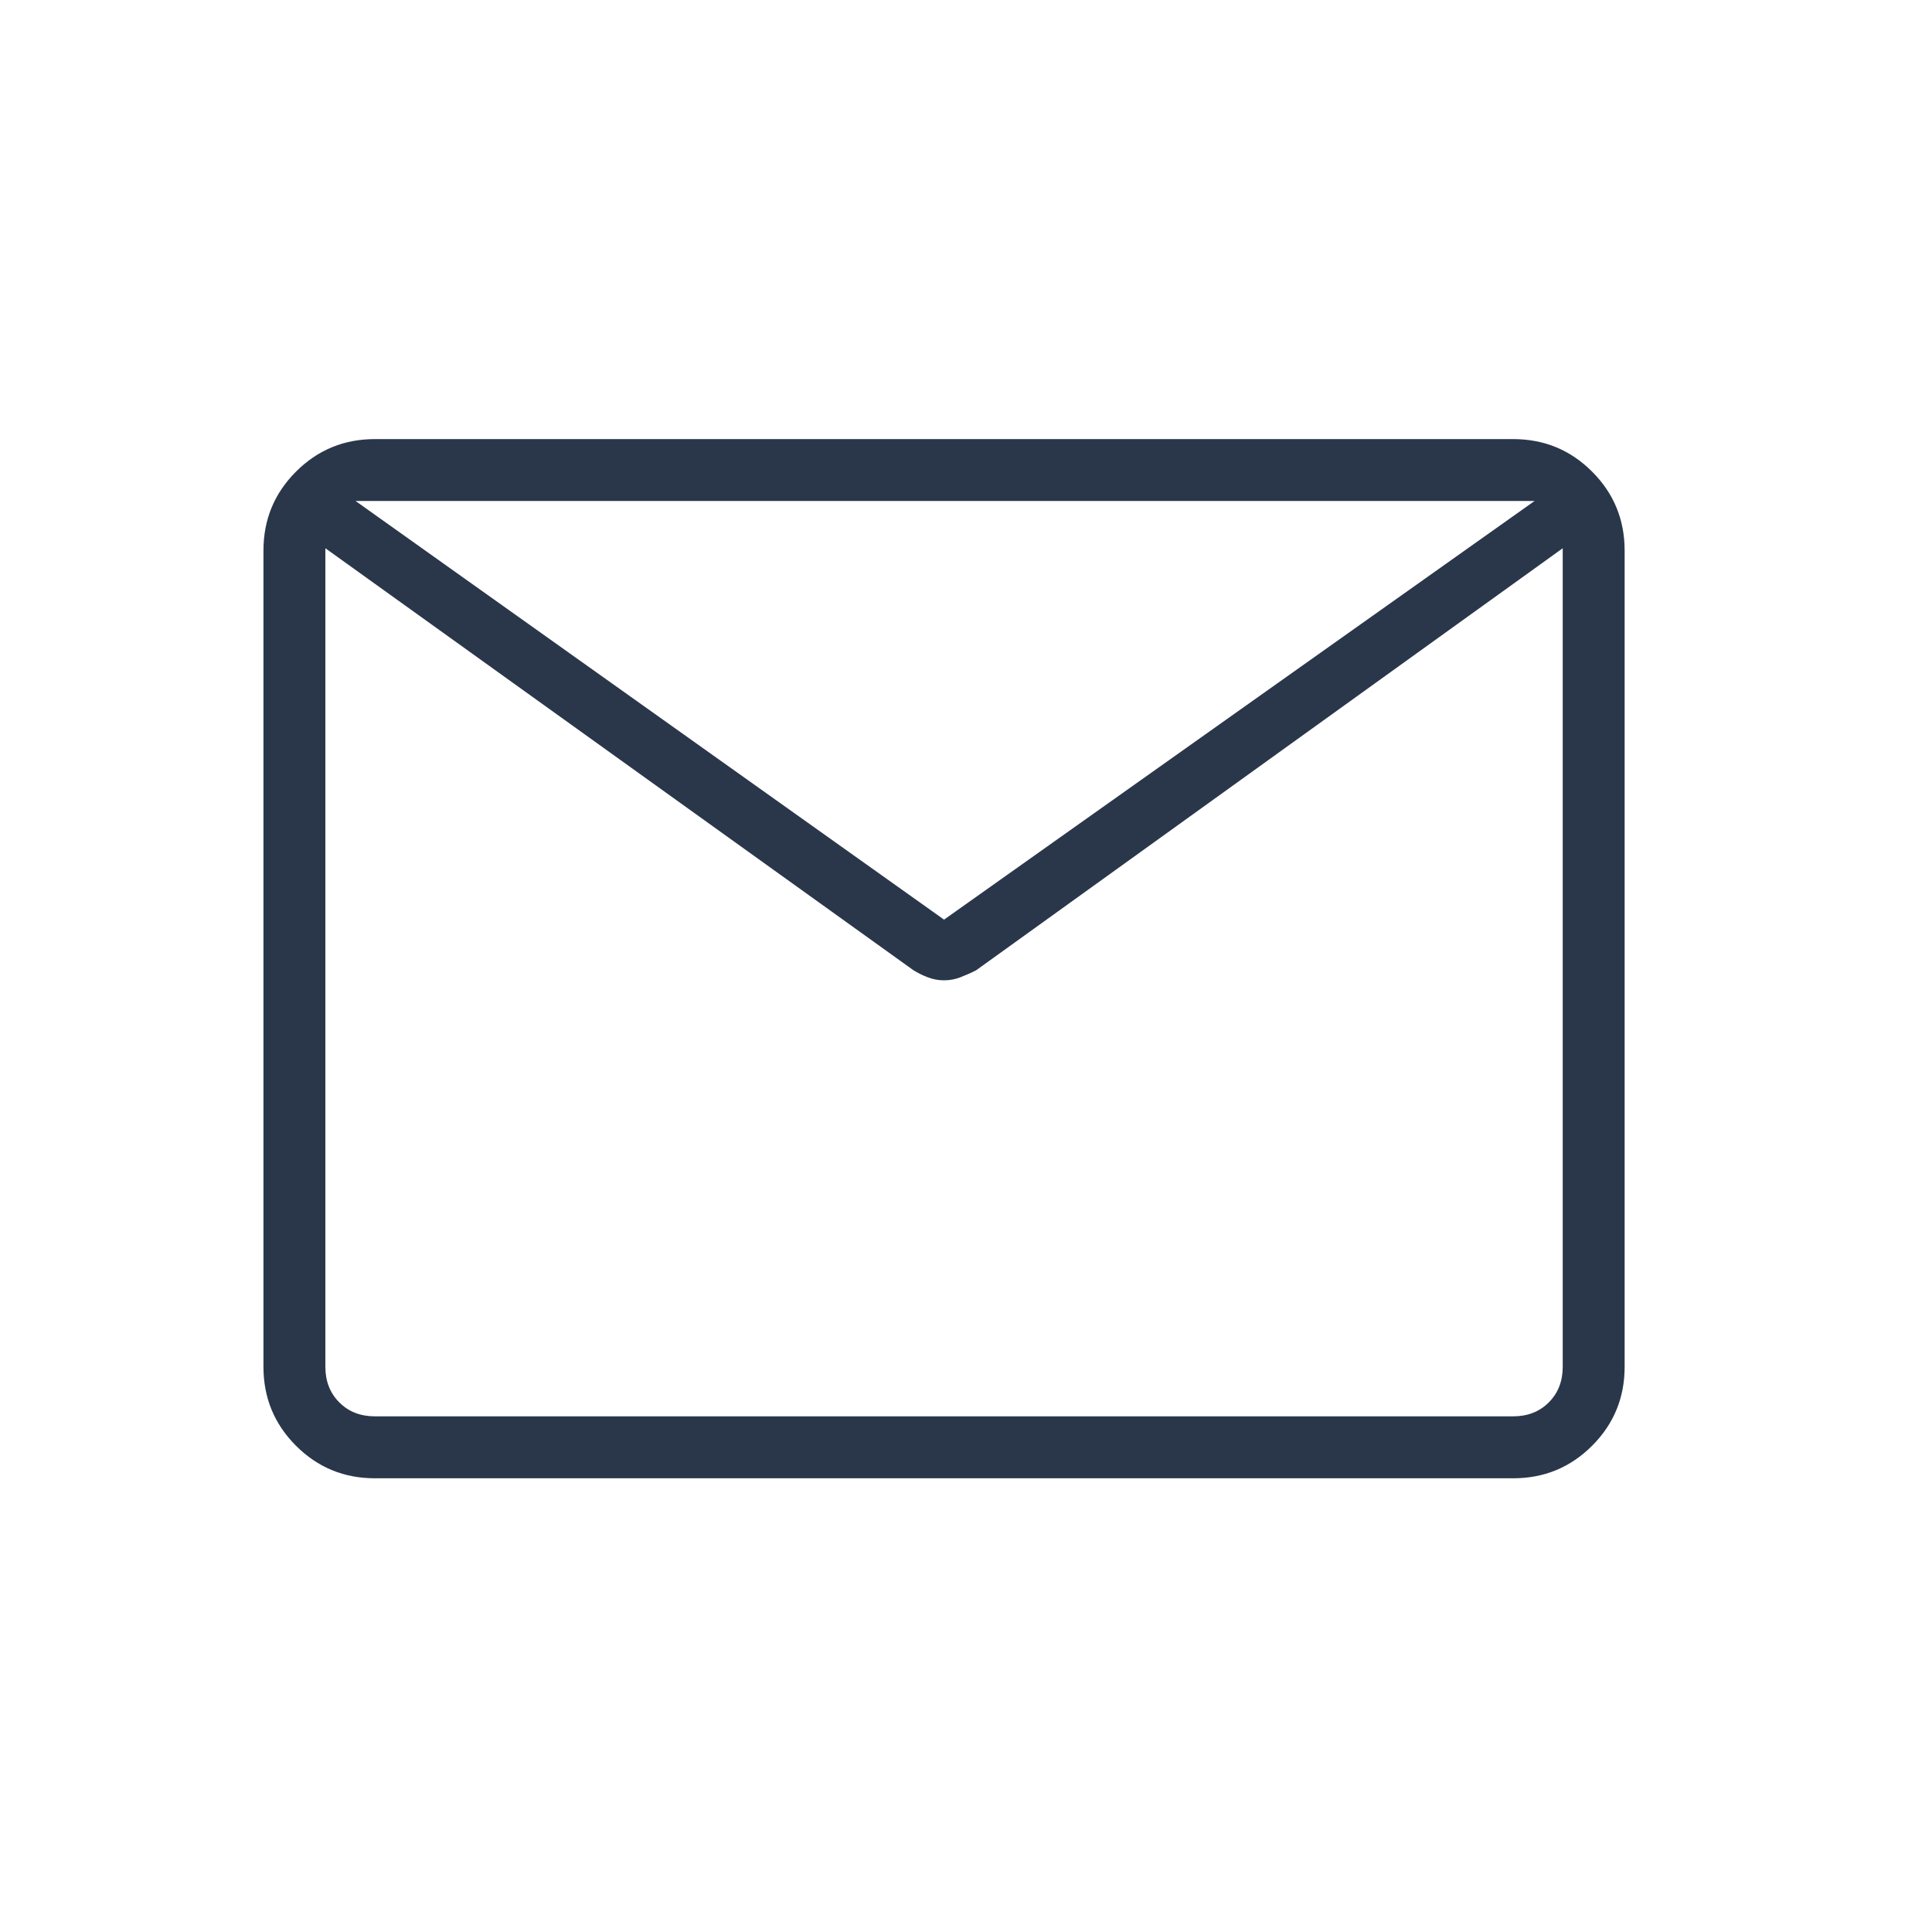 <svg width="44" height="44" viewBox="0 0 44 44" fill="none" xmlns="http://www.w3.org/2000/svg">
<path d="M8.538 33.667C7.834 33.667 7.235 33.42 6.741 32.926C6.247 32.432 6 31.833 6 31.128V12.538C6 11.834 6.247 11.235 6.741 10.741C7.235 10.247 7.834 10 8.538 10H34.462C35.166 10 35.765 10.247 36.259 10.741C36.753 11.235 37 11.834 37 12.538V31.128C37 31.833 36.753 32.432 36.259 32.926C35.765 33.42 35.166 33.667 34.462 33.667H8.538ZM35.59 12.486L22.233 22.096C22.111 22.158 21.991 22.211 21.872 22.257C21.753 22.303 21.629 22.326 21.5 22.326C21.371 22.326 21.247 22.303 21.128 22.257C21.009 22.211 20.901 22.158 20.802 22.096L7.41 12.486V31.128C7.41 31.457 7.516 31.728 7.728 31.939C7.939 32.151 8.209 32.256 8.538 32.256H34.462C34.791 32.256 35.061 32.151 35.272 31.939C35.484 31.728 35.59 31.457 35.59 31.128V12.486ZM21.5 20.944L34.948 11.41H8.098L21.5 20.944ZM7.41 12.842V11.764V11.822V11.41V11.795V11.717V12.842Z" fill="#2A374A"/>
</svg>

